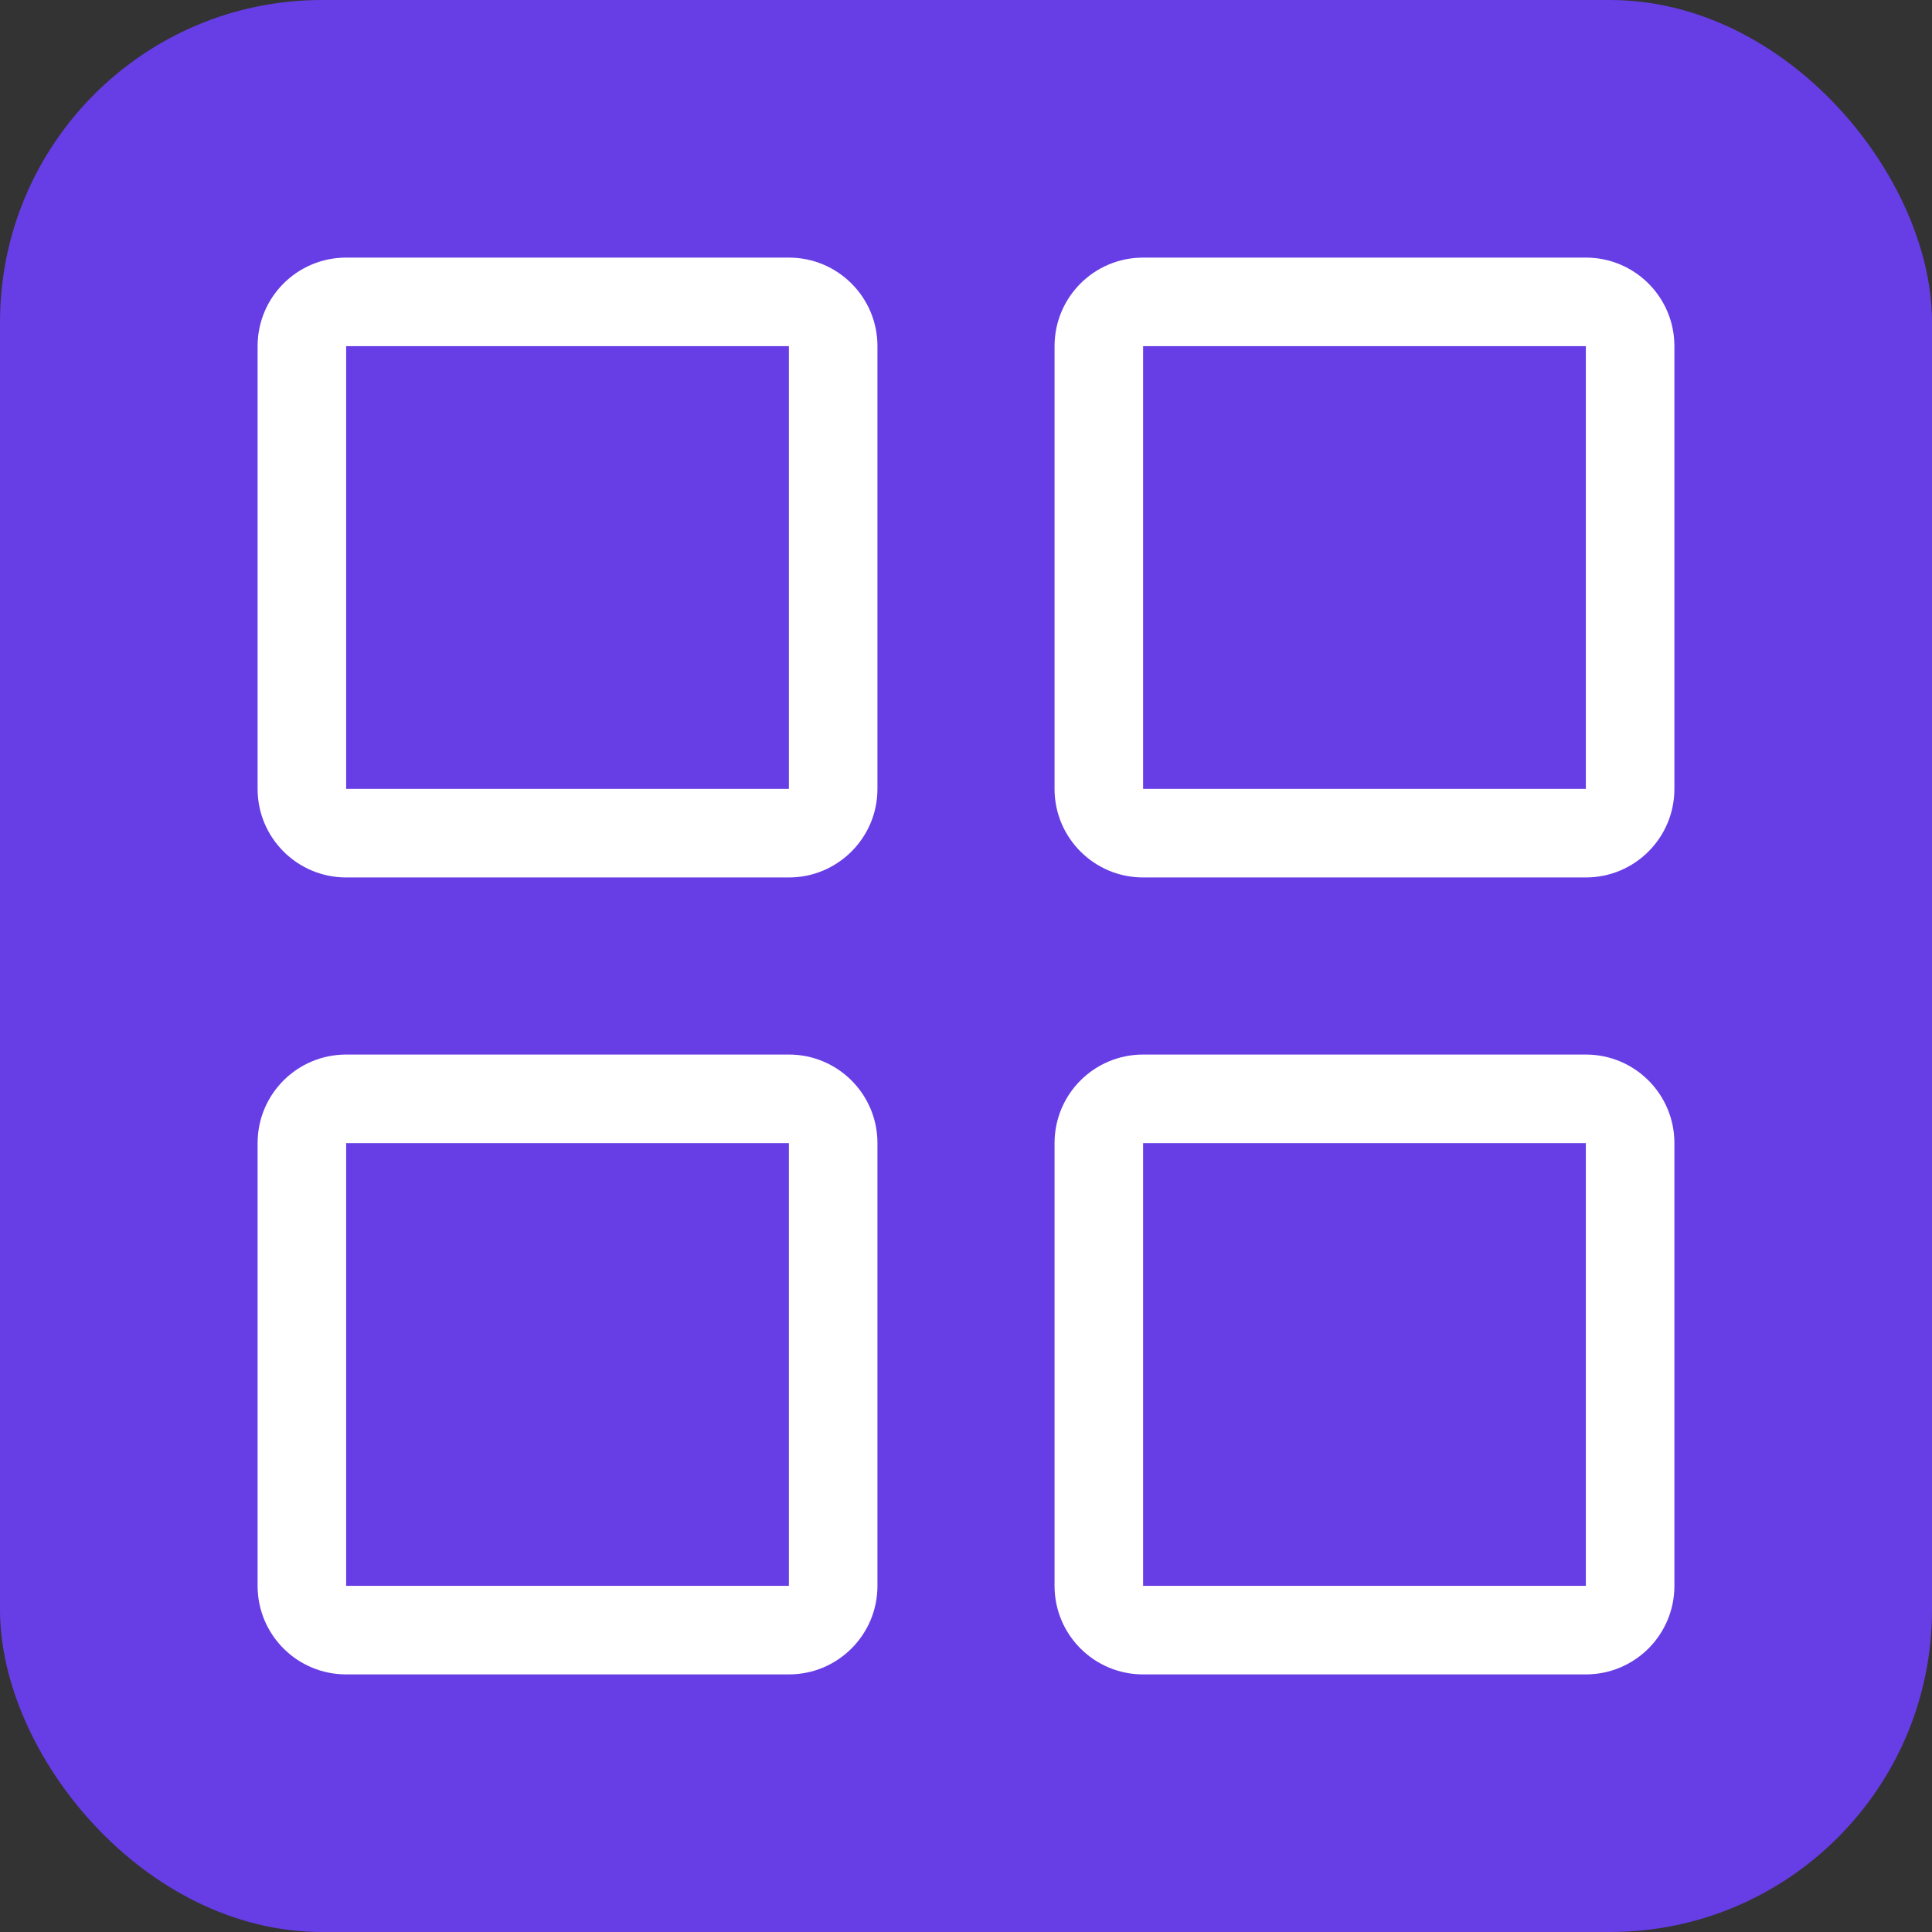 <svg xmlns="http://www.w3.org/2000/svg" width="30" height="30" viewBox="0 0 30 30" fill="none"><rect x="0" y="0" width="30" height="30" fill="#333333" stroke="none"/><rect width="30" height="30" rx="5" fill="#673DE5"></rect><path d="M24.625 26H17.75C16.99 26 16.375 25.385 16.375 24.625V17.75C16.375 16.99 16.99 16.375 17.75 16.375H24.625C25.385 16.375 26 16.99 26 17.75V24.625C26 25.385 25.385 26 24.625 26ZM24.625 17.75H17.75V24.625H24.625V17.75ZM24.625 13.625H17.75C16.99 13.625 16.375 13.009 16.375 12.25V5.375C16.375 4.615 16.99 4 17.75 4H24.625C25.385 4 26 4.615 26 5.375V12.25C26 13.009 25.385 13.625 24.625 13.625ZM24.625 5.375H17.75V12.25H24.625V5.375ZM12.25 26H5.375C4.615 26 4 25.385 4 24.625V17.75C4 16.99 4.615 16.375 5.375 16.375H12.25C13.009 16.375 13.625 16.99 13.625 17.75V24.625C13.625 25.385 13.009 26 12.25 26ZM12.25 17.75H5.375V24.625H12.25V17.75ZM12.25 13.625H5.375C4.615 13.625 4 13.009 4 12.25V5.375C4 4.615 4.615 4 5.375 4H12.25C13.009 4 13.625 4.615 13.625 5.375V12.25C13.625 13.009 13.009 13.625 12.25 13.625ZM12.25 5.375H5.375V12.25H12.25V5.375Z" fill="white"></path></svg>